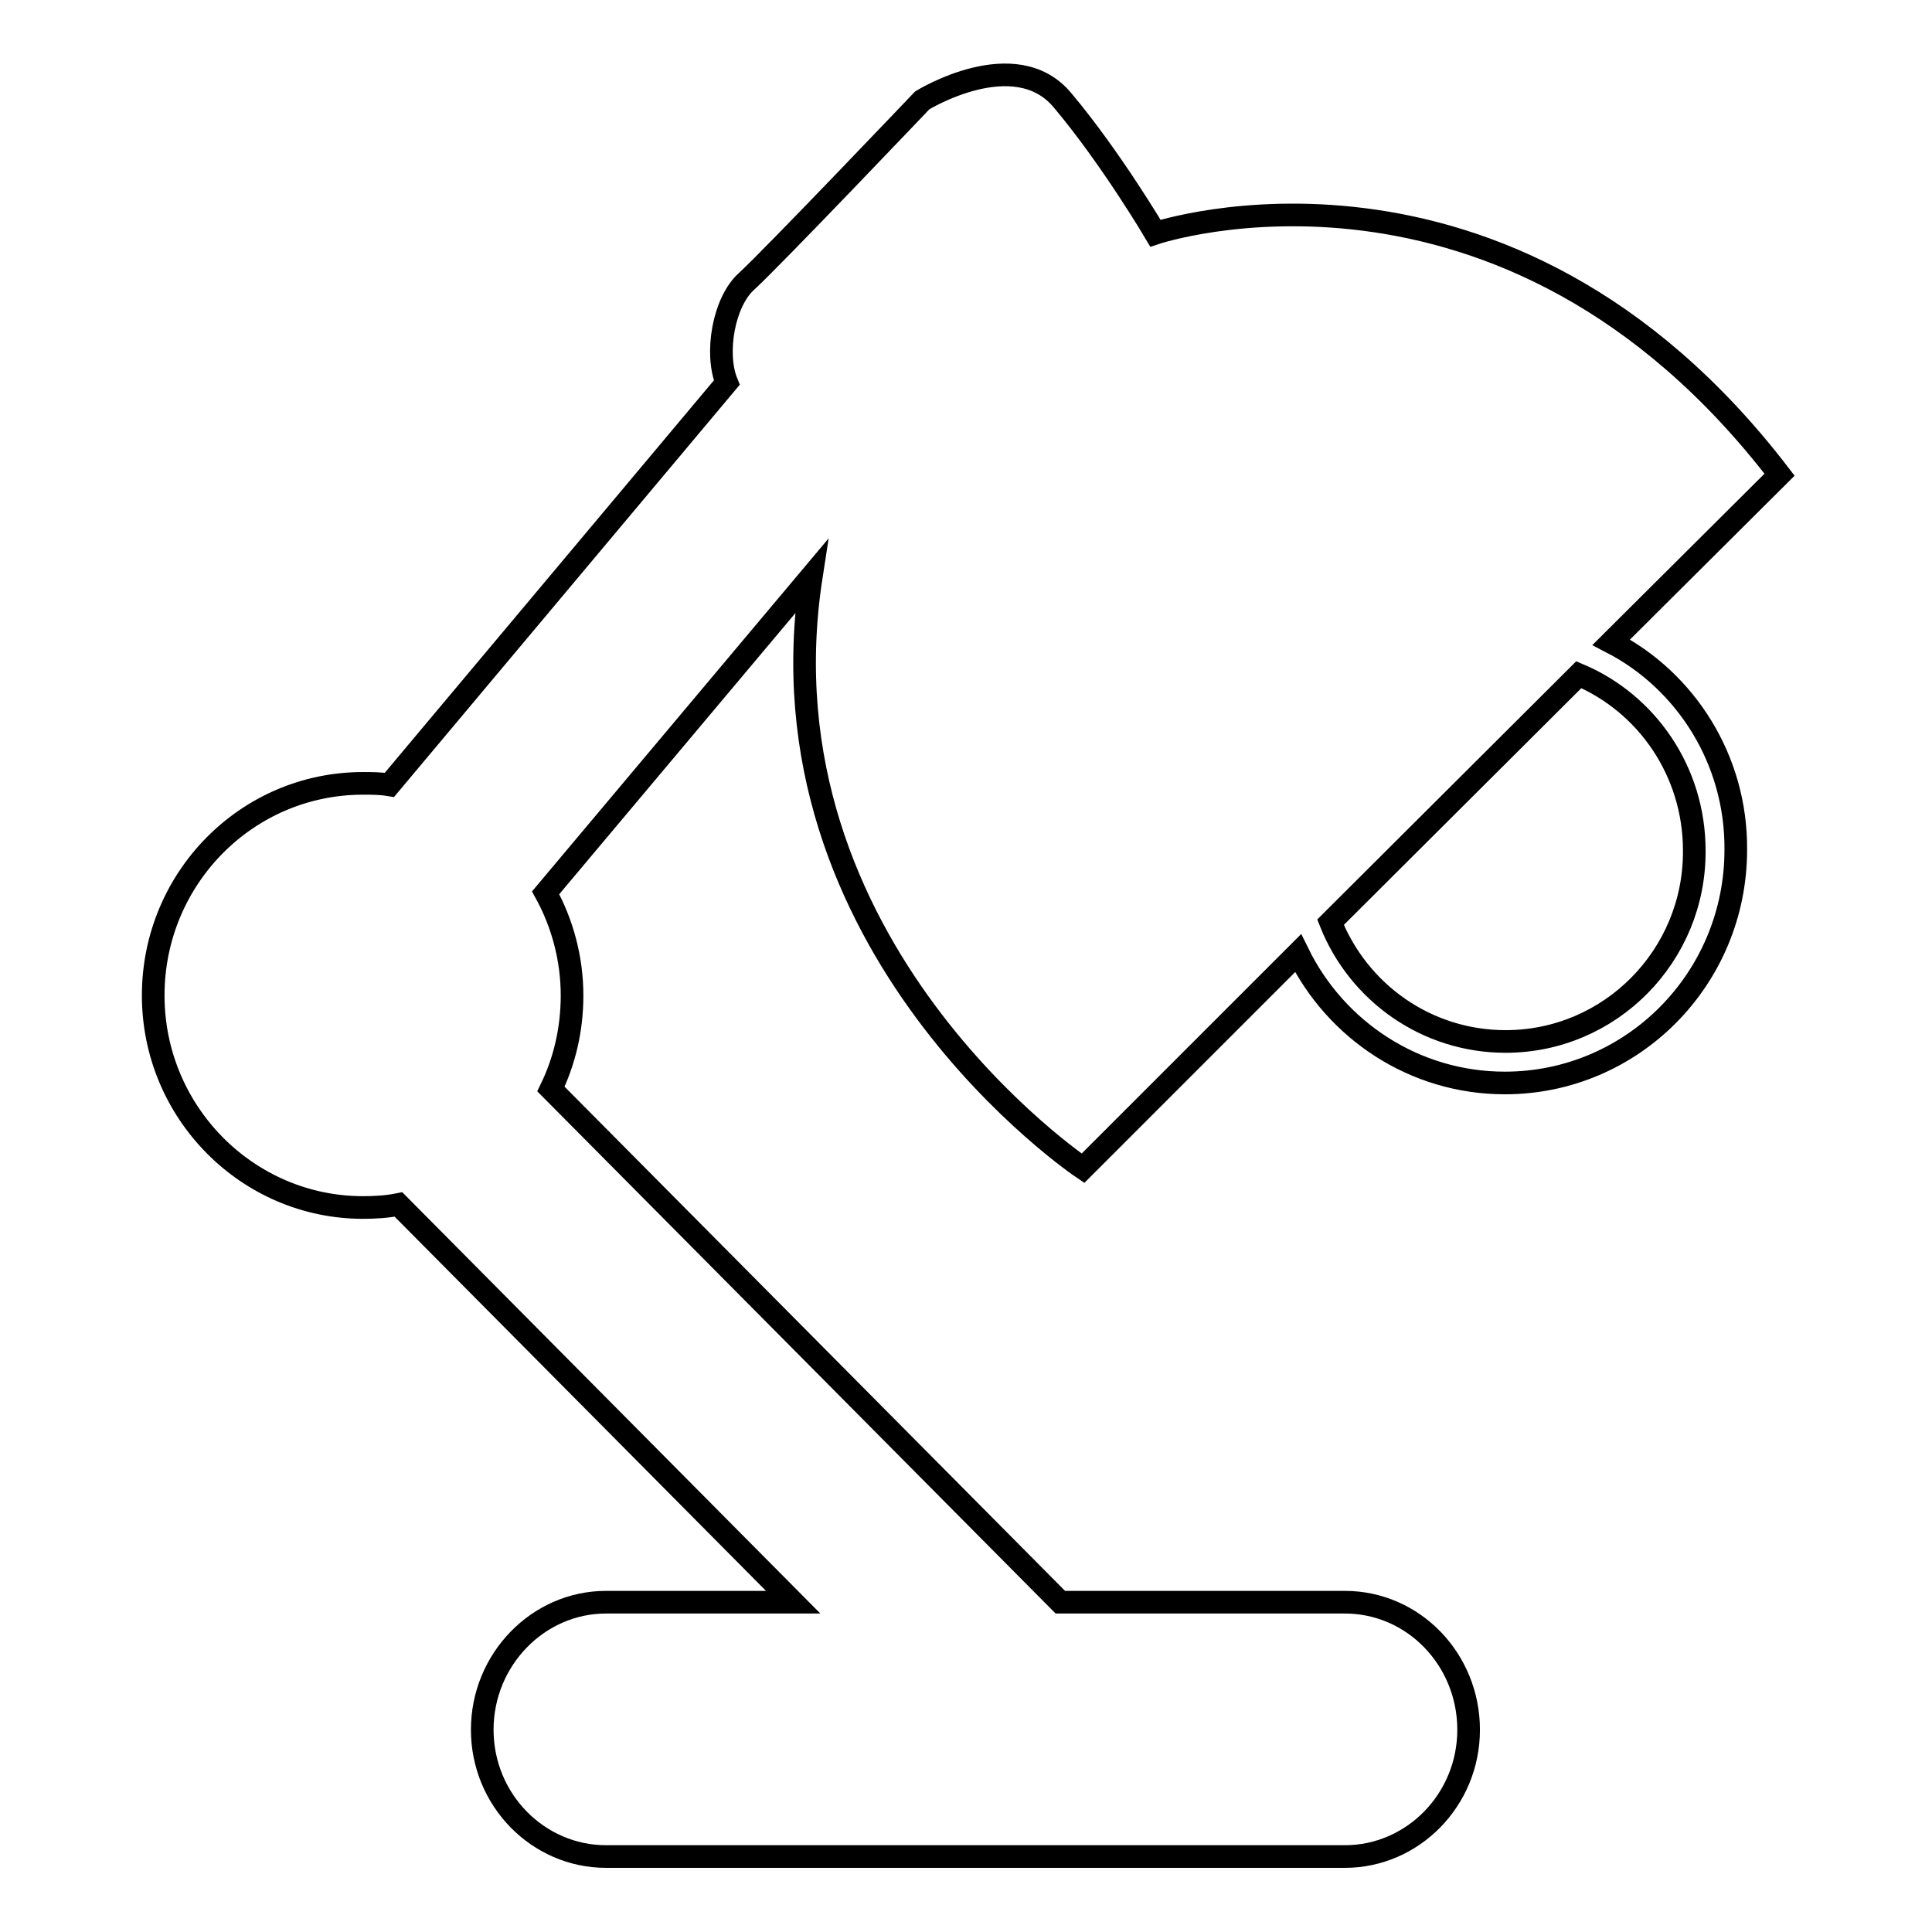 <?xml version="1.0" encoding="utf-8"?>
<!-- Svg Vector Icons : http://www.onlinewebfonts.com/icon -->
<!DOCTYPE svg PUBLIC "-//W3C//DTD SVG 1.1//EN" "http://www.w3.org/Graphics/SVG/1.1/DTD/svg11.dtd">
<svg version="1.1" xmlns="http://www.w3.org/2000/svg" xmlns:xlink="http://www.w3.org/1999/xlink" x="0px" y="0px" viewBox="0 0 256 256" enable-background="new 0 0 256 256" xml:space="preserve">
<g><g><path stroke-width="3" fill-opacity="0" stroke="#000000"  d="M213.5,85.1l22.3-22.2c-36.4-47.5-82.7-32-82.7-32s-5.9-10-12.3-17.6c-6.3-7.6-18.6,0-18.6,0s-19.8,20.8-23.3,24c-3,2.7-4.2,9.5-2.6,13.4L51.6,104c-1.2-0.2-2.3-0.2-3.5-0.2c-15.4,0-27.8,12.6-27.8,28.1c0,15.5,12.5,28.1,27.8,28.1c1.6,0,3.2-0.1,4.7-0.4l52.3,52.7H80.3c-9,0-16.4,7.6-16.4,16.9S71.3,246,80.3,246h97.9c9,0,16.4-7.5,16.4-16.8s-7.3-16.9-16.4-16.9h-37.7l-67.5-68c1.8-3.7,2.8-7.9,2.8-12.4c0-4.9-1.3-9.6-3.5-13.6l35.2-41.9c-7.6,49.2,36,78.4,36,78.4l28.5-28.5c5,10.2,15.4,17.2,27.4,17.2c16.9,0,30.6-13.8,30.6-30.9C230.1,100.7,223.4,90.2,213.5,85.1L213.5,85.1L213.5,85.1z M199.5,138c-10.5,0-19.5-6.5-23.2-15.8l32.9-32.8c9,3.8,15.3,12.8,15.3,23.3C224.6,126.6,213.4,138,199.5,138L199.5,138L199.5,138z"/></g></g>
</svg>